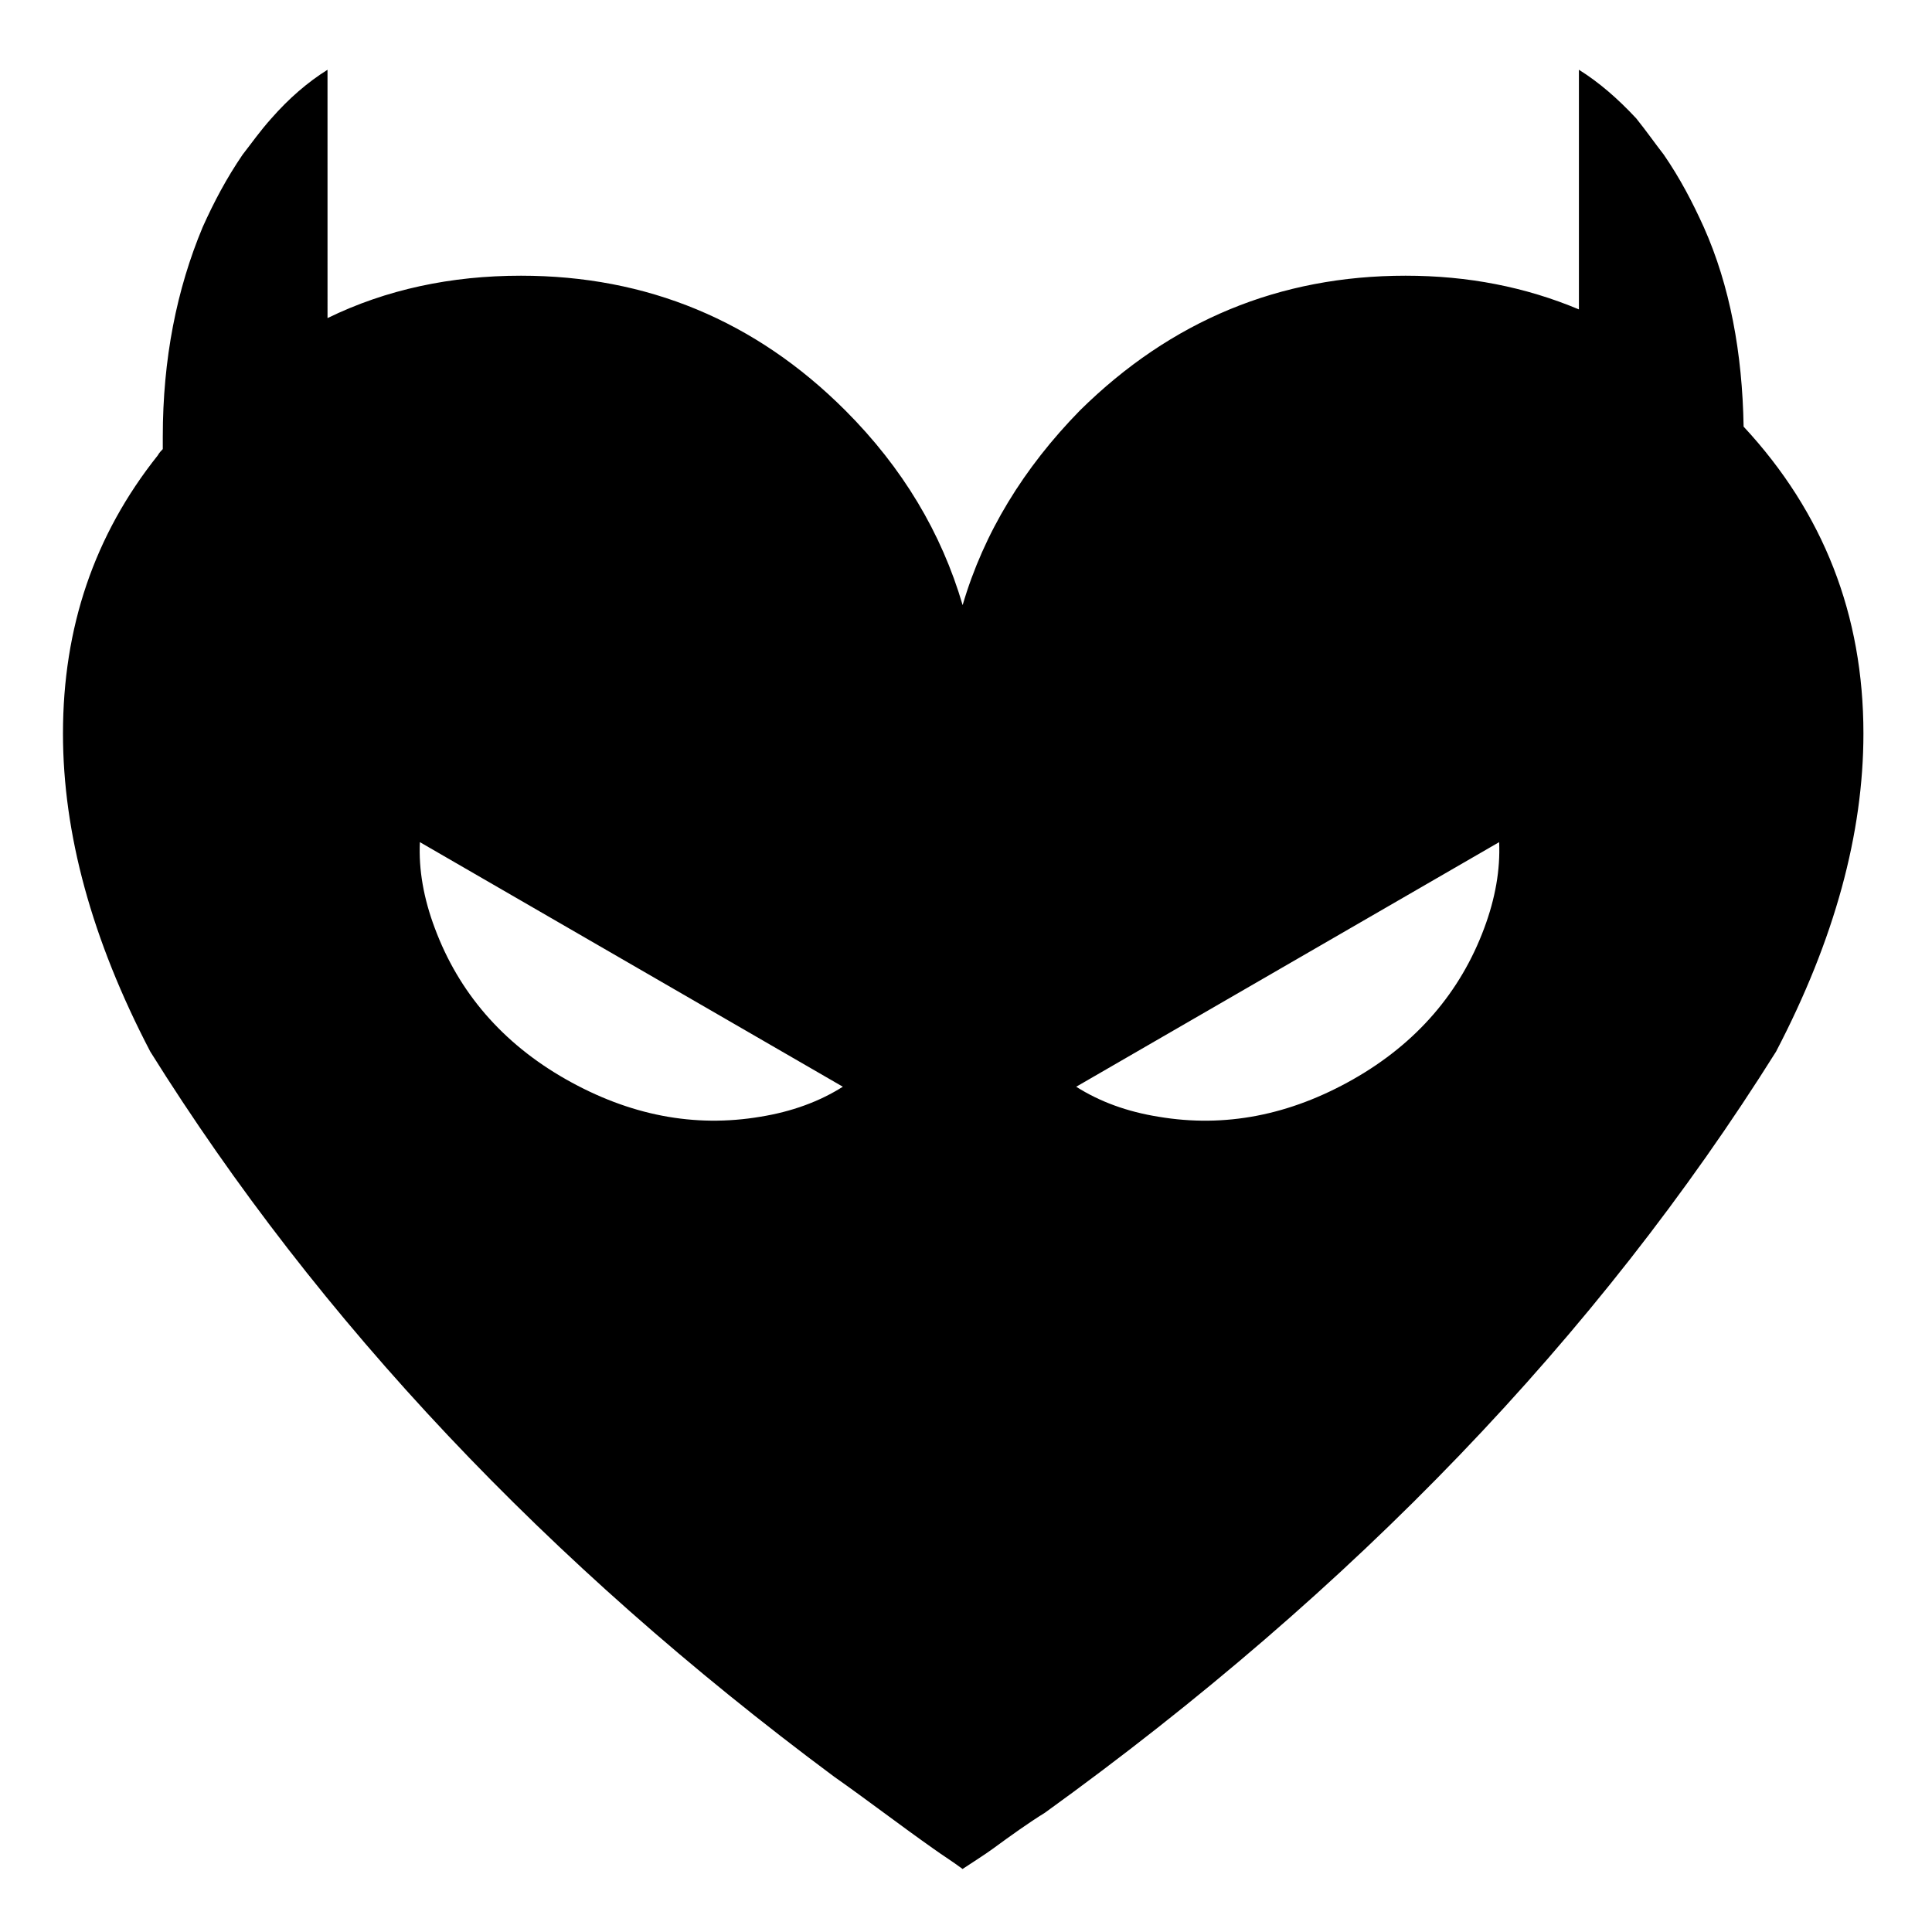 <?xml version="1.0" encoding="UTF-8"?>
<!-- Uploaded to: ICON Repo, www.iconrepo.com, Generator: ICON Repo Mixer Tools -->
<svg fill="#000000" width="800px" height="800px" version="1.1" viewBox="144 144 512 512" xmlns="http://www.w3.org/2000/svg">
 <path d="m562.43 162.49v63.504c-14.207-5.957-29.41-8.93-45.934-8.93-33.402 0-62.172 11.902-86.301 35.707-14.887 15.215-25.469 32.406-31.086 51.59-5.629-19.172-15.883-36.375-31.086-51.59-23.805-23.805-52.574-35.707-85.961-35.707-18.527 0-35.707 3.641-51.262 11.234l-0.004-65.809c-5.289 3.312-10.25 7.609-14.887 12.898-2.973 3.312-5.289 6.625-7.606 9.586-4.297 6.297-7.609 12.582-10.578 19.184-6.93 16.551-10.582 35.051-10.582 55.543v3.312c-0.328 0.352-0.996 1.008-1.324 1.664-16.852 21.16-25.129 45.633-25.129 73.719 0 26.461 7.609 54.562 23.148 84.312 44.637 71.426 105.16 135.6 181.21 192.13 8.918 6.273 17.52 12.898 26.438 19.172 2.316 1.676 4.961 3.312 7.609 5.289 2.961-1.977 5.617-3.613 7.922-5.289 4.977-3.641 9.586-6.953 13.879-9.598 82.008-59.184 146.48-126.3 193.77-201.71 15.543-29.75 23.164-57.863 23.164-84.312 0-31.398-10.566-58.516-31.754-81.328-0.328-19.512-3.629-37.371-10.566-52.898-2.996-6.613-6.273-12.898-10.594-19.184-2.316-2.973-4.637-6.297-7.293-9.598-4.922-5.281-9.883-9.578-15.188-12.891zm-303.19 227.51c-2.984-7.934-4.309-15.543-3.969-22.824l112.09 64.816c-6.273 3.969-13.566 6.613-21.816 7.949-17.531 2.961-34.723-0.352-51.59-9.926-16.863-9.57-28.438-23.148-34.711-40.016zm282.05-22.82c0.316 7.266-0.996 14.875-3.969 22.824-6.273 16.863-17.848 30.441-34.711 40.016-16.863 9.574-34.047 12.887-51.59 9.926-8.273-1.324-15.543-3.969-21.816-7.949z"/>
</svg>